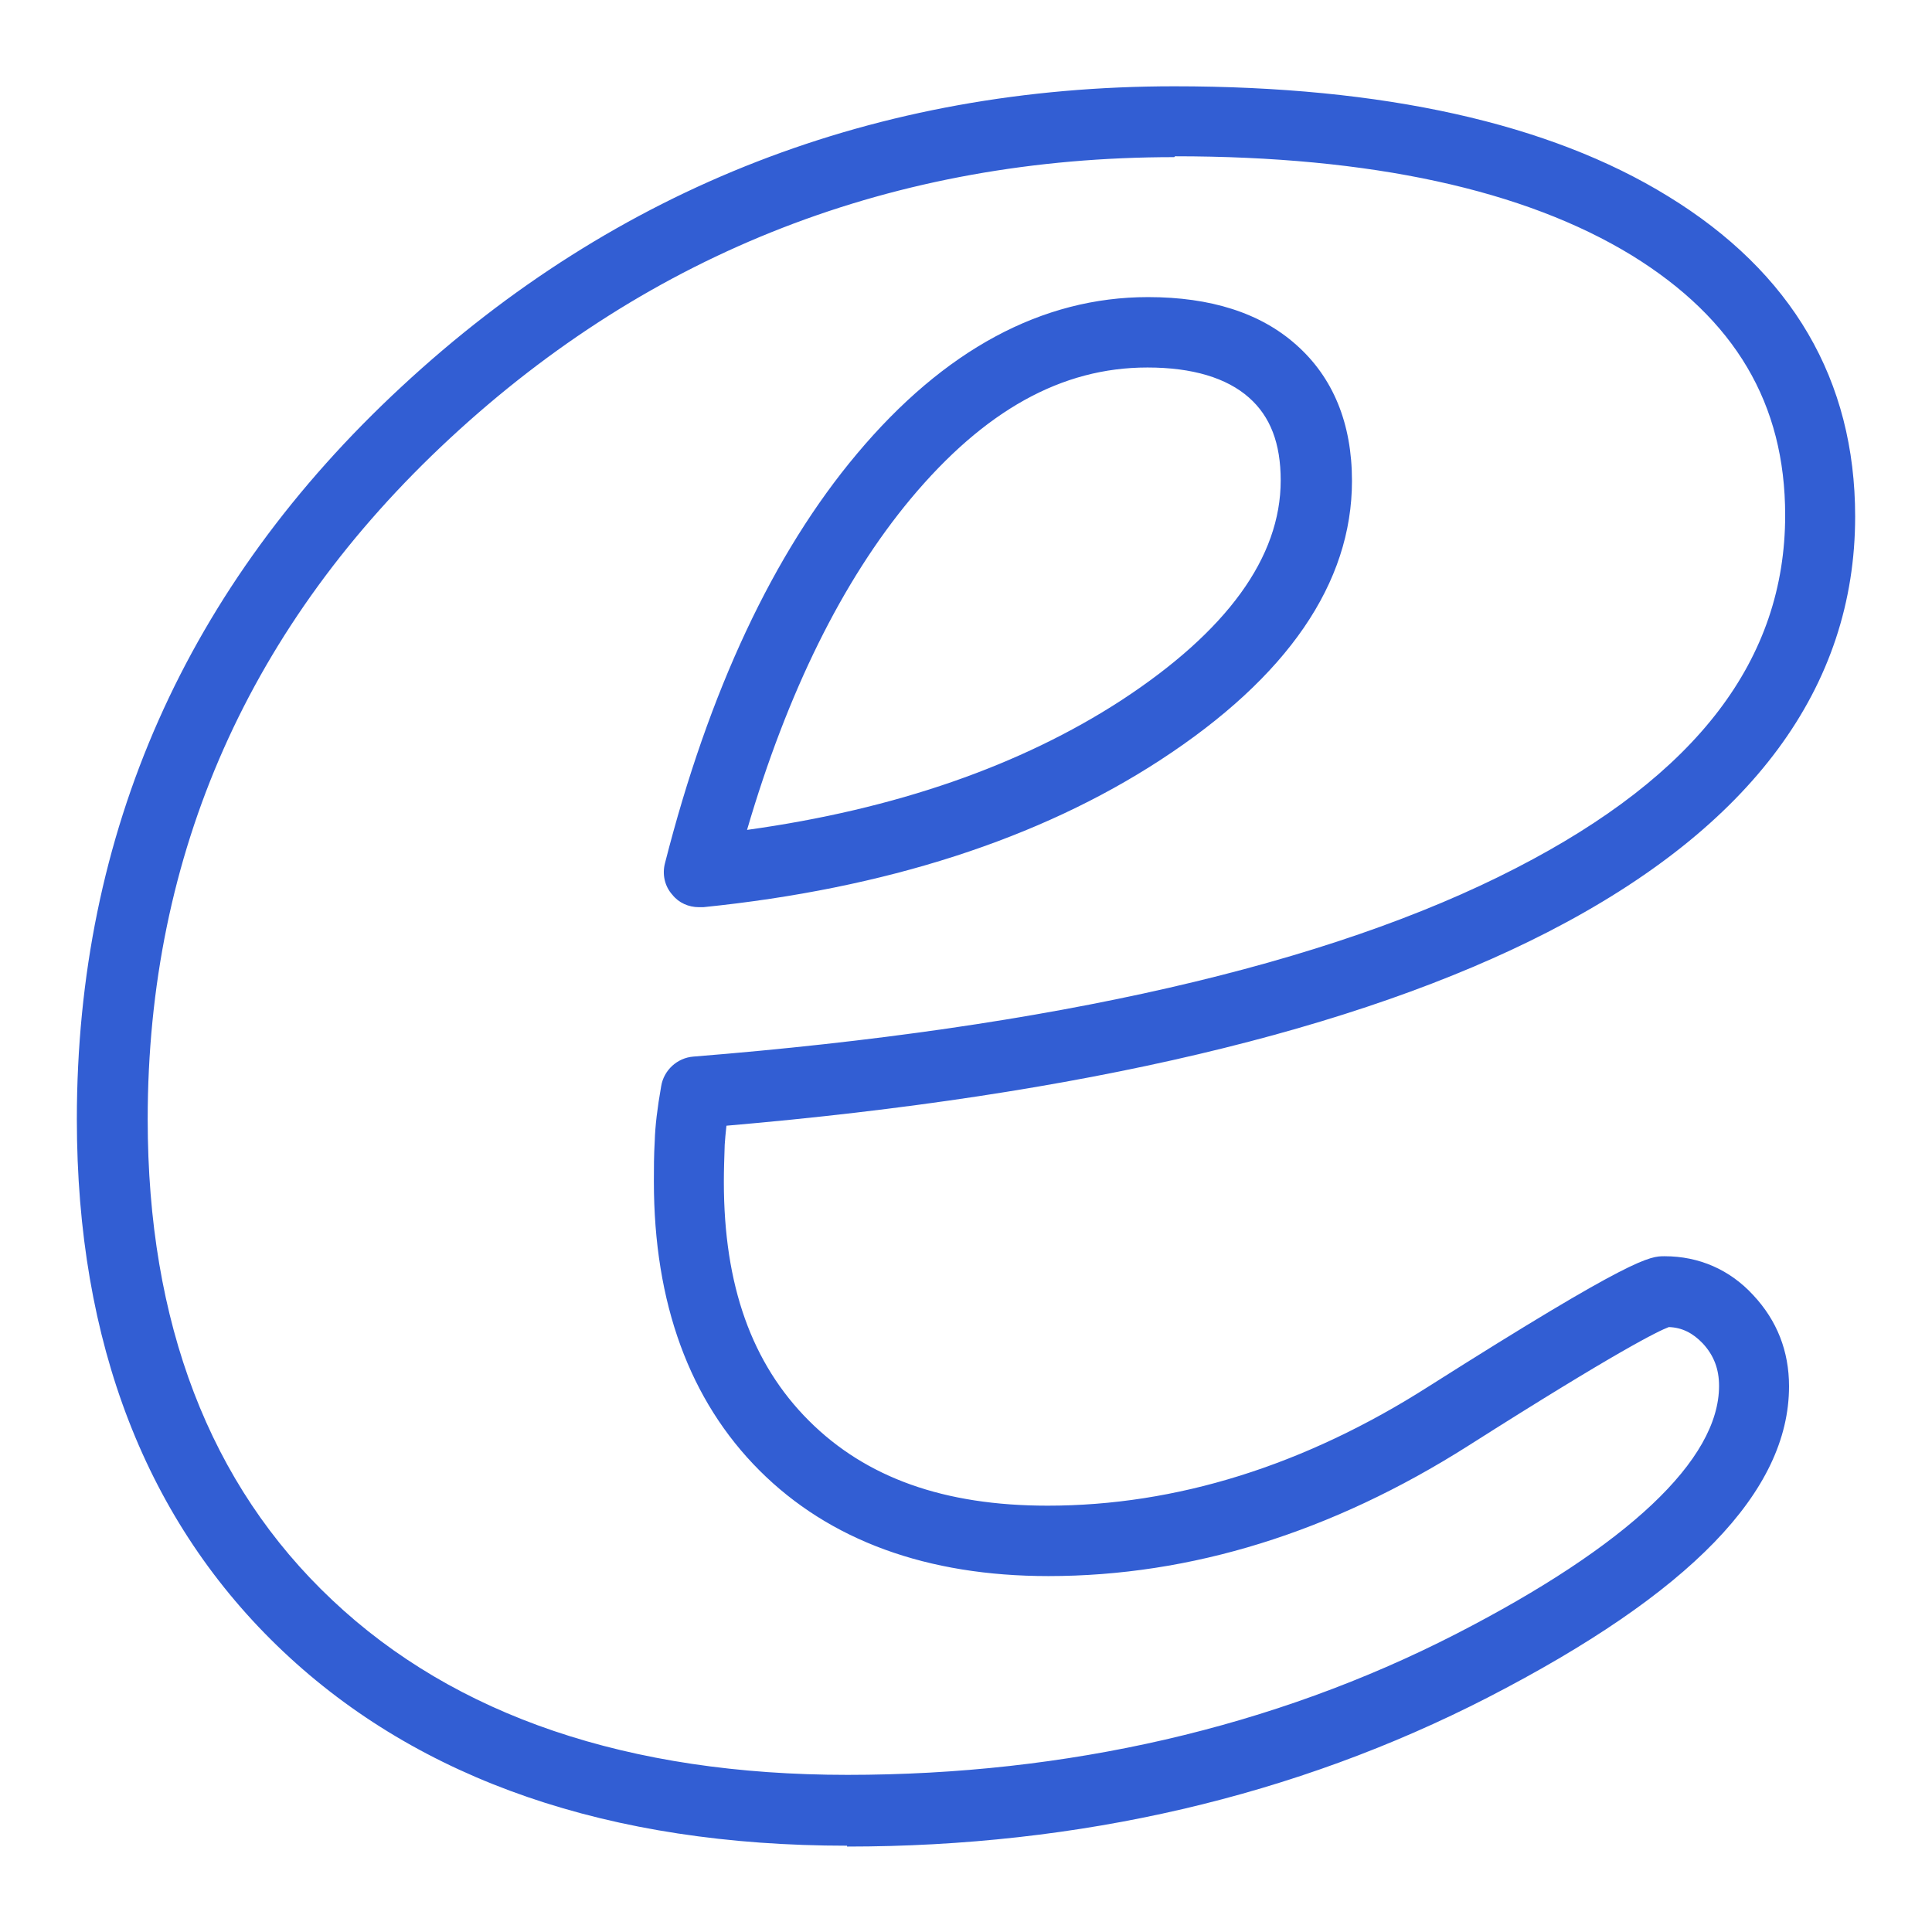 <?xml version="1.0" encoding="UTF-8"?>
<svg id="Capa_1" data-name="Capa 1" xmlns="http://www.w3.org/2000/svg" viewBox="0 0 45 45">
  <defs>
    <style>
      .cls-1 {
        fill: #325ed3;
      }
    </style>
  </defs>
  <path class="cls-1" d="M19.73,42.99c-5.53,0-9.95-1.52-13.13-4.52-3.19-3.01-4.81-7.19-4.81-12.4,0-6.67,2.55-12.42,7.57-17.07,5-4.64,11.06-6.99,17.99-6.99,4.87,0,8.74.86,11.5,2.56,2.89,1.77,4.36,4.28,4.36,7.46,0,3.98-2.41,7.24-7.16,9.68-4.44,2.28-10.87,3.8-19.13,4.51-.02.17-.03.31-.04.44-.01.3-.02.59-.02.87,0,2.41.65,4.23,1.98,5.56s3.15,1.98,5.56,1.98c2.99,0,5.98-.93,8.88-2.78,4.78-3.03,5.15-3.03,5.49-3.03.8,0,1.52.31,2.07.91.55.59.83,1.3.83,2.12,0,2.45-2.3,4.82-7.02,7.25-4.48,2.3-9.5,3.47-14.92,3.47ZM27.35,3.66c-6.51,0-12.18,2.2-16.87,6.55-4.67,4.33-7.04,9.67-7.04,15.86,0,4.74,1.44,8.51,4.3,11.2,2.86,2.7,6.9,4.07,12,4.07s9.92-1.1,14.17-3.28c4.01-2.06,6.13-4.06,6.13-5.78,0-.39-.12-.71-.38-.99-.23-.24-.48-.37-.79-.38-.24.09-1.17.54-4.68,2.77-3.17,2.01-6.45,3.03-9.77,3.03-2.83,0-5.1-.83-6.73-2.46s-2.46-3.9-2.46-6.73c0-.3,0-.61.02-.94.01-.35.06-.77.15-1.28.06-.37.37-.66.75-.69,8.36-.67,14.8-2.14,19.16-4.39,4.22-2.17,6.27-4.86,6.27-8.22,0-2.6-1.17-4.57-3.57-6.05-2.5-1.53-6.08-2.31-10.64-2.31ZM16.28,21.13c-.24,0-.47-.1-.62-.29-.18-.2-.24-.48-.17-.74,1.02-4,2.52-7.21,4.47-9.53,2.03-2.42,4.31-3.65,6.78-3.65,1.46,0,2.62.37,3.45,1.11.86.76,1.3,1.83,1.3,3.17,0,2.38-1.5,4.57-4.46,6.5-2.82,1.84-6.41,3-10.65,3.43-.03,0-.06,0-.08,0ZM26.72,8.56c-1.99,0-3.79,1-5.51,3.06-1.59,1.91-2.87,4.5-3.81,7.71,3.46-.48,6.38-1.5,8.72-3.02,2.46-1.61,3.71-3.33,3.71-5.12,0-.86-.24-1.49-.74-1.93-.52-.46-1.32-.7-2.36-.7Z"/>
</svg>